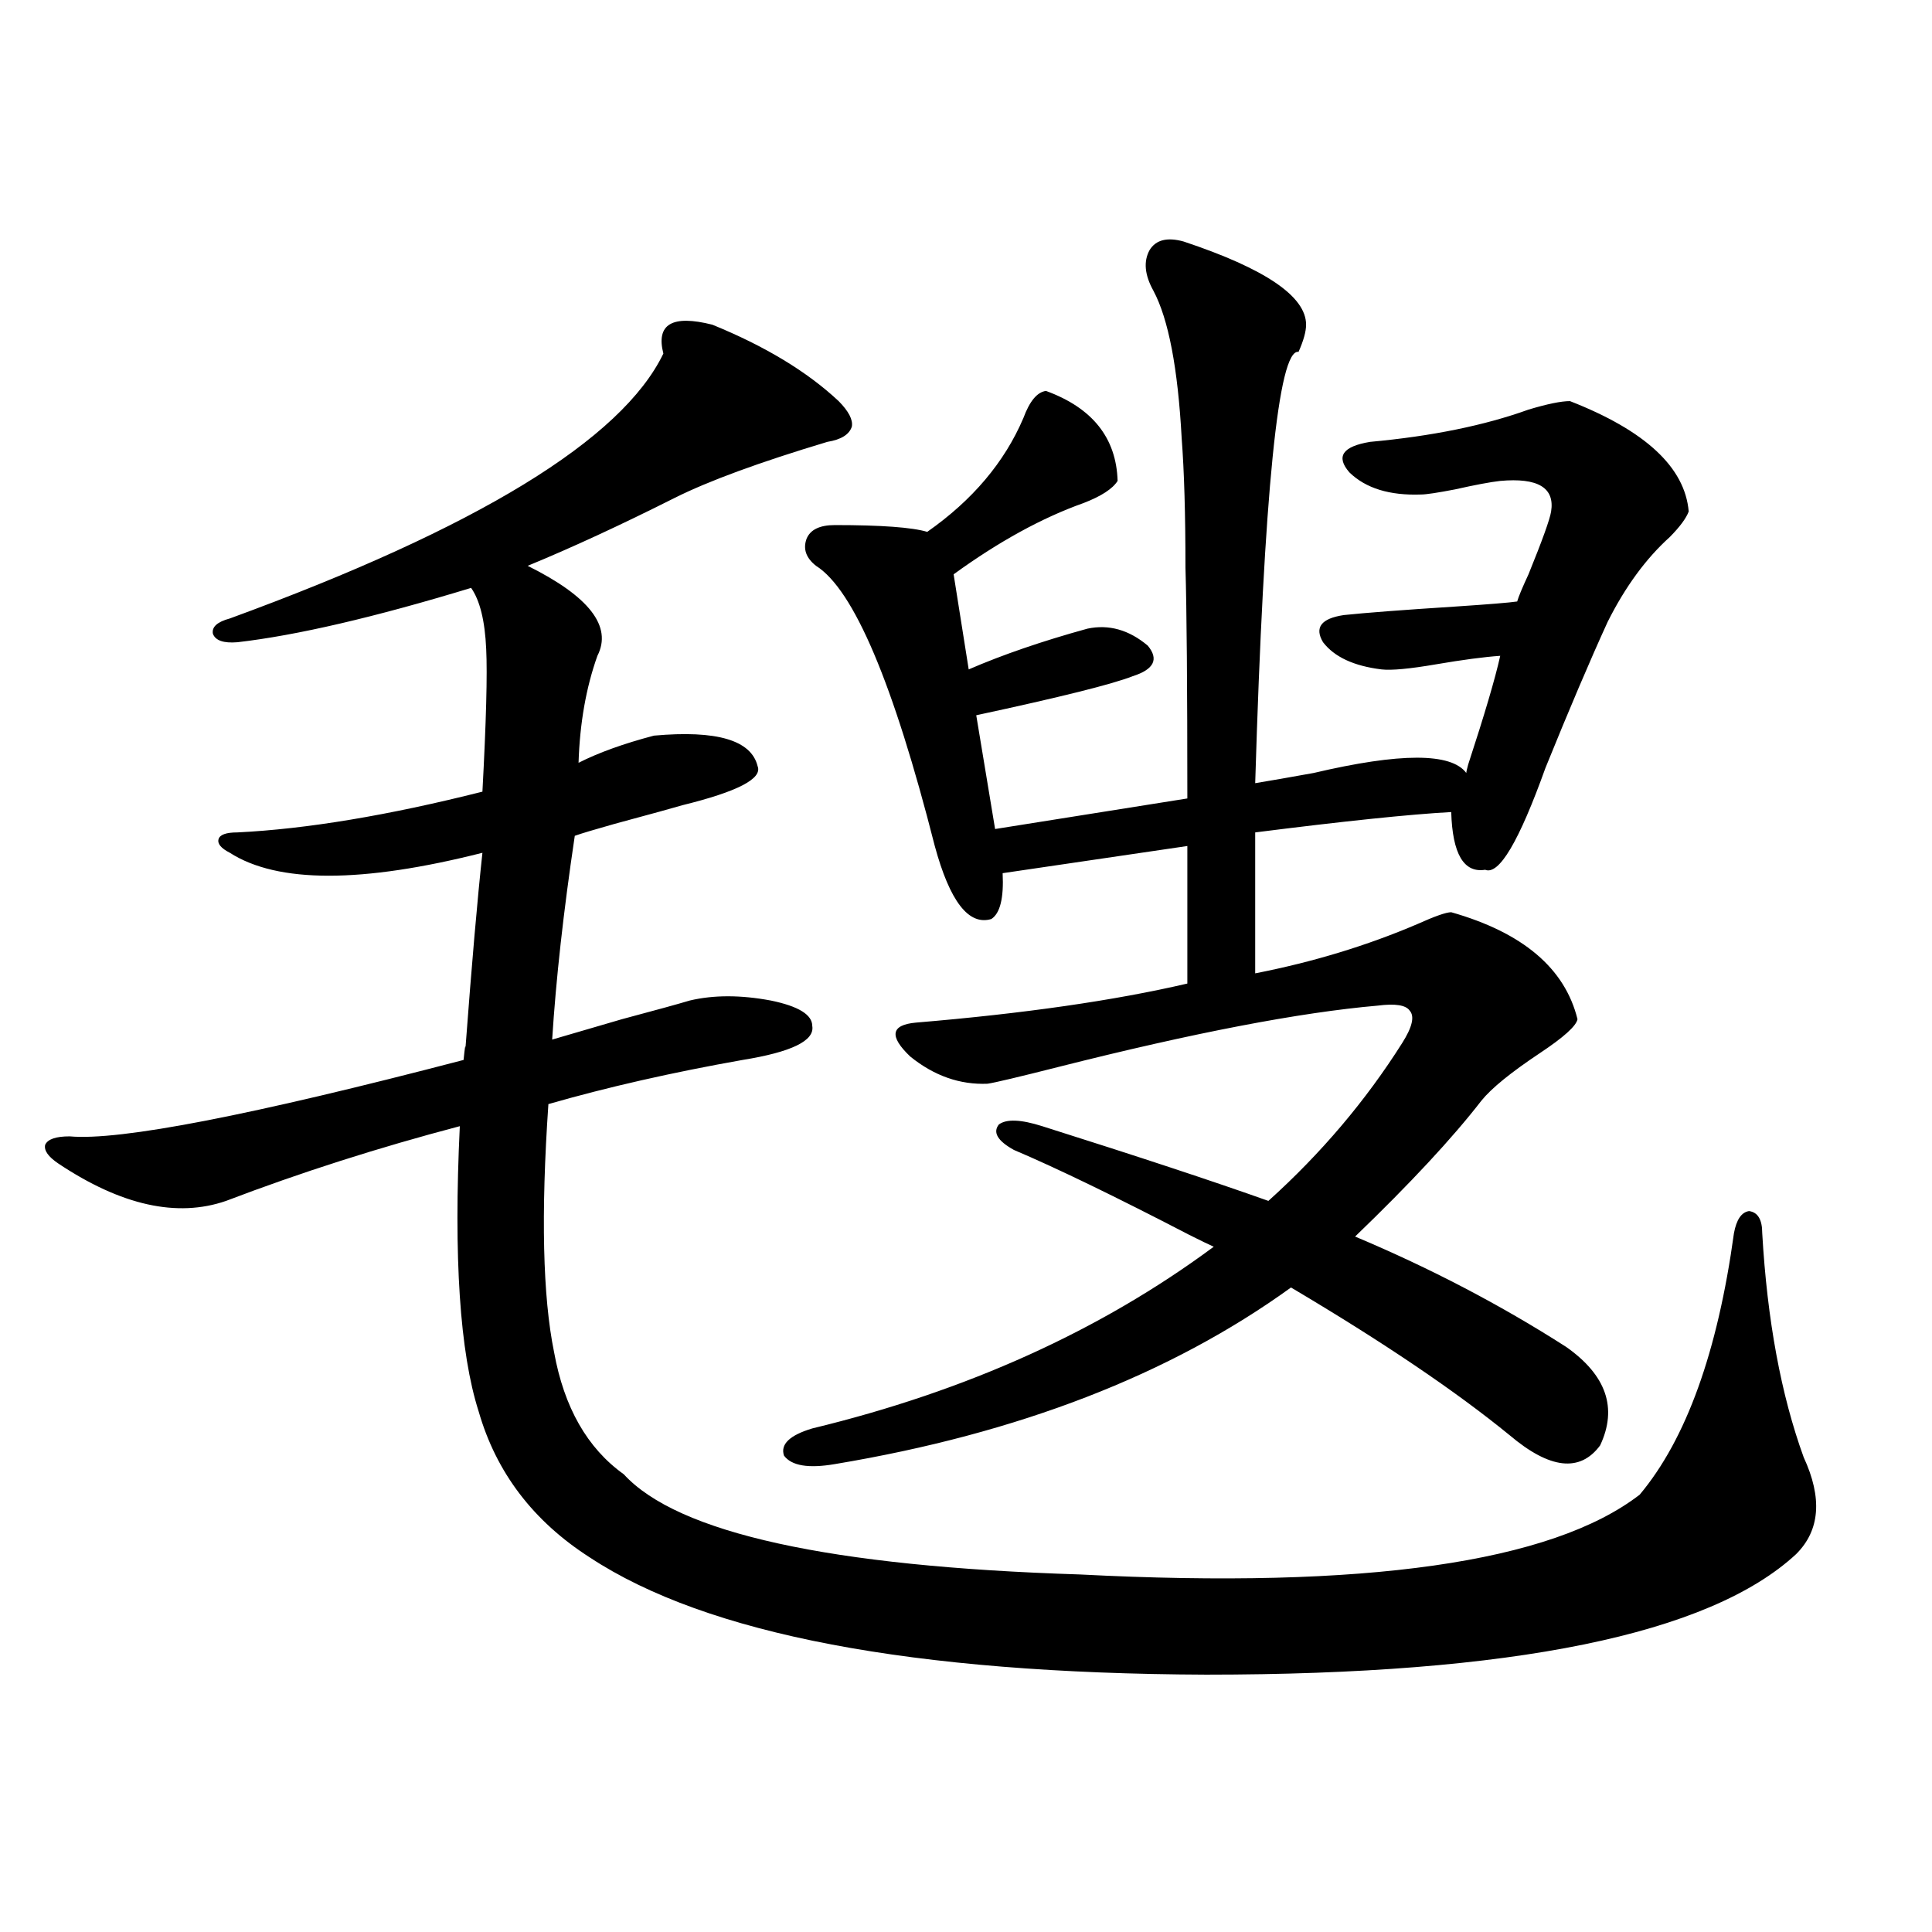 <?xml version="1.0" encoding="utf-8"?>
<!-- Generator: Adobe Illustrator 16.0.0, SVG Export Plug-In . SVG Version: 6.00 Build 0)  -->
<!DOCTYPE svg PUBLIC "-//W3C//DTD SVG 1.1//EN" "http://www.w3.org/Graphics/SVG/1.1/DTD/svg11.dtd">
<svg version="1.1" id="图层_1" xmlns="http://www.w3.org/2000/svg" xmlns:xlink="http://www.w3.org/1999/xlink" x="0px" y="0px"
	 width="1000px" height="1000px" viewBox="0 0 1000 1000" enable-background="new 0 0 1000 1000" xml:space="preserve">
<path d="M368.723,168.066c27.316,11.138,49.1,24.321,65.364,39.551c5.198,5.273,7.47,9.668,6.829,13.184
	c-1.311,4.106-5.533,6.743-12.683,7.91c-35.121,10.547-61.462,20.215-79.022,29.004c-27.972,14.063-53.337,25.791-76.096,35.156
	c31.859,15.82,43.901,31.353,36.097,46.582c-5.854,16.411-9.115,34.868-9.756,55.371c10.396-5.273,23.414-9.956,39.023-14.063
	c32.515-2.925,50.396,2.349,53.657,15.82c2.592,6.455-10.411,13.184-39.023,20.215c-3.902,1.182-15.609,4.395-35.121,9.668
	c-10.411,2.939-17.24,4.985-20.487,6.152c-5.854,39.263-9.756,74.419-11.707,105.469c3.902-1.167,15.93-4.683,36.097-10.547
	c17.561-4.683,29.268-7.91,35.121-9.668c12.348-2.925,26.341-2.925,41.95,0c14.299,2.939,21.463,7.334,21.463,13.184
	c1.296,7.622-10.731,13.486-36.097,17.578c-36.432,6.455-69.922,14.063-100.485,22.852c-3.902,56.841-2.927,99.619,2.927,128.32
	c5.198,28.716,17.226,49.81,36.097,63.281c27.957,30.474,106.659,47.764,236.092,51.855c147.634,7.622,244.217-6.152,289.749-41.309
	c24.055-28.701,40.319-73.828,48.779-135.352c1.296-7.031,3.902-10.835,7.805-11.426c4.543,0.591,6.829,4.395,6.829,11.426
	c2.592,45.127,9.756,83.799,21.463,116.016c9.756,21.094,8.445,37.793-3.902,50.098c-44.877,41.598-146.673,62.402-305.358,62.402
	c-152.191-0.59-258.53-20.805-319.017-60.645c-29.268-18.745-48.459-43.945-57.56-75.586c-9.756-30.459-13.018-79.678-9.756-147.656
	c-42.285,11.138-82.604,24.033-120.973,38.672c-25.365,8.789-54.313,2.349-86.827-19.336c-5.213-3.516-7.484-6.729-6.829-9.668
	c1.296-2.925,5.519-4.395,12.683-4.395c26.006,2.349,93.977-10.835,203.897-39.551c0.641-6.44,0.976-8.486,0.976-6.152
	c3.247-43.354,6.174-77.041,8.78-101.074c-62.438,15.82-106.019,15.82-130.729,0c-4.558-2.334-6.509-4.683-5.854-7.031
	c0.641-2.334,3.902-3.516,9.756-3.516c35.762-1.758,78.047-8.789,126.826-21.094c1.951-36.323,2.592-60.933,1.951-73.828
	c-0.655-14.639-3.262-25.186-7.805-31.641c-50.09,15.244-90.409,24.609-120.973,28.125c-7.164,0.591-11.387-0.879-12.683-4.395
	c-0.655-3.516,2.271-6.152,8.78-7.91c128.122-46.87,202.922-92.573,224.385-137.109C339.455,167.778,347.9,162.793,368.723,168.066z
	 M524.816,595.215c-8.46-4.683-11.066-9.077-7.805-13.184c3.902-2.925,11.372-2.637,22.438,0.879
	c50.075,15.82,89.099,28.716,117.07,38.672c27.316-24.609,50.396-51.855,69.267-81.738c5.198-8.198,6.494-13.76,3.902-16.699
	c-1.951-2.925-7.484-3.804-16.585-2.637c-40.334,3.516-95.287,14.063-164.874,31.641c-20.822,5.273-33.17,8.213-37.072,8.789
	c-14.313,0.591-27.651-4.092-39.999-14.063c-11.066-10.547-10.091-16.396,2.927-17.578c55.929-4.683,102.757-11.426,140.484-20.215
	v-71.191l-95.607,14.063c0.641,12.896-1.311,20.806-5.854,23.73c-11.707,3.516-21.463-9.077-29.268-37.793
	c-21.463-84.375-41.95-132.715-61.462-145.02c-5.213-4.092-6.829-8.789-4.878-14.063c1.951-4.683,6.829-7.031,14.634-7.031
	c24.055,0,39.999,1.182,47.804,3.516c23.414-16.396,39.999-36.035,49.755-58.887c3.247-8.789,7.149-13.472,11.707-14.063
	c24.055,8.789,36.417,24.321,37.072,46.582c-2.606,4.106-8.46,7.91-17.561,11.426c-21.463,7.622-43.901,19.927-67.315,36.914
	l7.805,49.219c17.561-7.607,38.048-14.639,61.462-21.094c11.052-2.334,21.463,0.591,31.219,8.789
	c5.854,7.031,3.247,12.305-7.805,15.82c-10.411,4.106-37.407,10.85-80.974,20.215l9.756,58.887l99.51-15.82
	c0-58.008-0.335-97.847-0.976-119.531c0-27.534-0.655-49.795-1.951-66.797c-1.951-36.323-6.829-61.812-14.634-76.465
	c-4.558-8.198-5.213-15.229-1.951-21.094c3.247-5.273,9.101-6.729,17.561-4.395c42.271,14.063,63.413,28.428,63.413,43.066
	c0,3.516-1.311,8.213-3.902,14.063c-10.411-1.758-17.896,72.661-22.438,223.242c7.149-1.167,17.226-2.925,30.243-5.273
	c44.877-10.547,71.218-10.547,79.022,0c0-0.576,0.32-2.046,0.976-4.395c8.445-25.776,13.979-44.521,16.585-56.25
	c-8.46,0.591-19.512,2.061-33.17,4.395c-13.658,2.349-23.094,3.228-28.292,2.637c-14.313-1.758-24.39-6.44-30.243-14.063
	c-4.558-7.607-0.976-12.305,10.731-14.063c11.052-1.167,30.243-2.637,57.56-4.395c17.561-1.167,28.292-2.046,32.194-2.637
	c0.641-2.334,2.592-7.031,5.854-14.063c7.149-17.578,11.052-28.413,11.707-32.52c1.951-12.305-6.829-17.578-26.341-15.82
	c-5.213,0.591-13.018,2.061-23.414,4.395c-9.115,1.758-14.969,2.637-17.561,2.637c-16.265,0.591-28.627-3.213-37.072-11.426
	c-7.164-8.198-3.582-13.472,10.731-15.82c31.859-2.925,59.176-8.486,81.949-16.699c9.756-2.925,16.905-4.395,21.463-4.395
	c39.023,15.244,59.511,34.277,61.462,57.129c-1.311,3.516-4.558,7.91-9.756,13.184c-12.362,11.138-23.094,25.791-32.194,43.945
	c-9.115,19.927-19.847,45.127-32.194,75.586c-13.658,38.096-24.069,55.674-31.219,52.734c-11.066,1.758-16.92-8.198-17.561-29.883
	c-21.463,1.182-55.288,4.697-101.461,10.547v72.949c29.908-5.85,57.88-14.351,83.9-25.488c9.101-4.092,14.954-6.152,17.561-6.152
	c37.072,10.547,58.855,29.004,65.364,55.371c-0.655,3.516-7.164,9.38-19.512,17.578c-14.969,9.971-25.045,18.169-30.243,24.609
	c-14.969,19.336-36.752,42.778-65.364,70.313c39.023,16.411,75.44,35.459,109.266,57.129c20.808,14.653,26.661,31.641,17.561,50.977
	c-10.411,14.063-26.021,12.305-46.828-5.273c-27.972-22.852-65.699-48.34-113.168-76.465
	c-62.438,45.127-141.14,75.586-236.092,91.406c-13.658,2.349-22.438,0.879-26.341-4.395c-1.951-5.85,2.927-10.547,14.634-14.063
	c79.998-19.336,149.265-50.674,207.8-94.043c-2.606-1.167-6.829-3.213-12.683-6.152C577.163,619.248,546.92,604.595,524.816,595.215
	z"/>
</svg>
